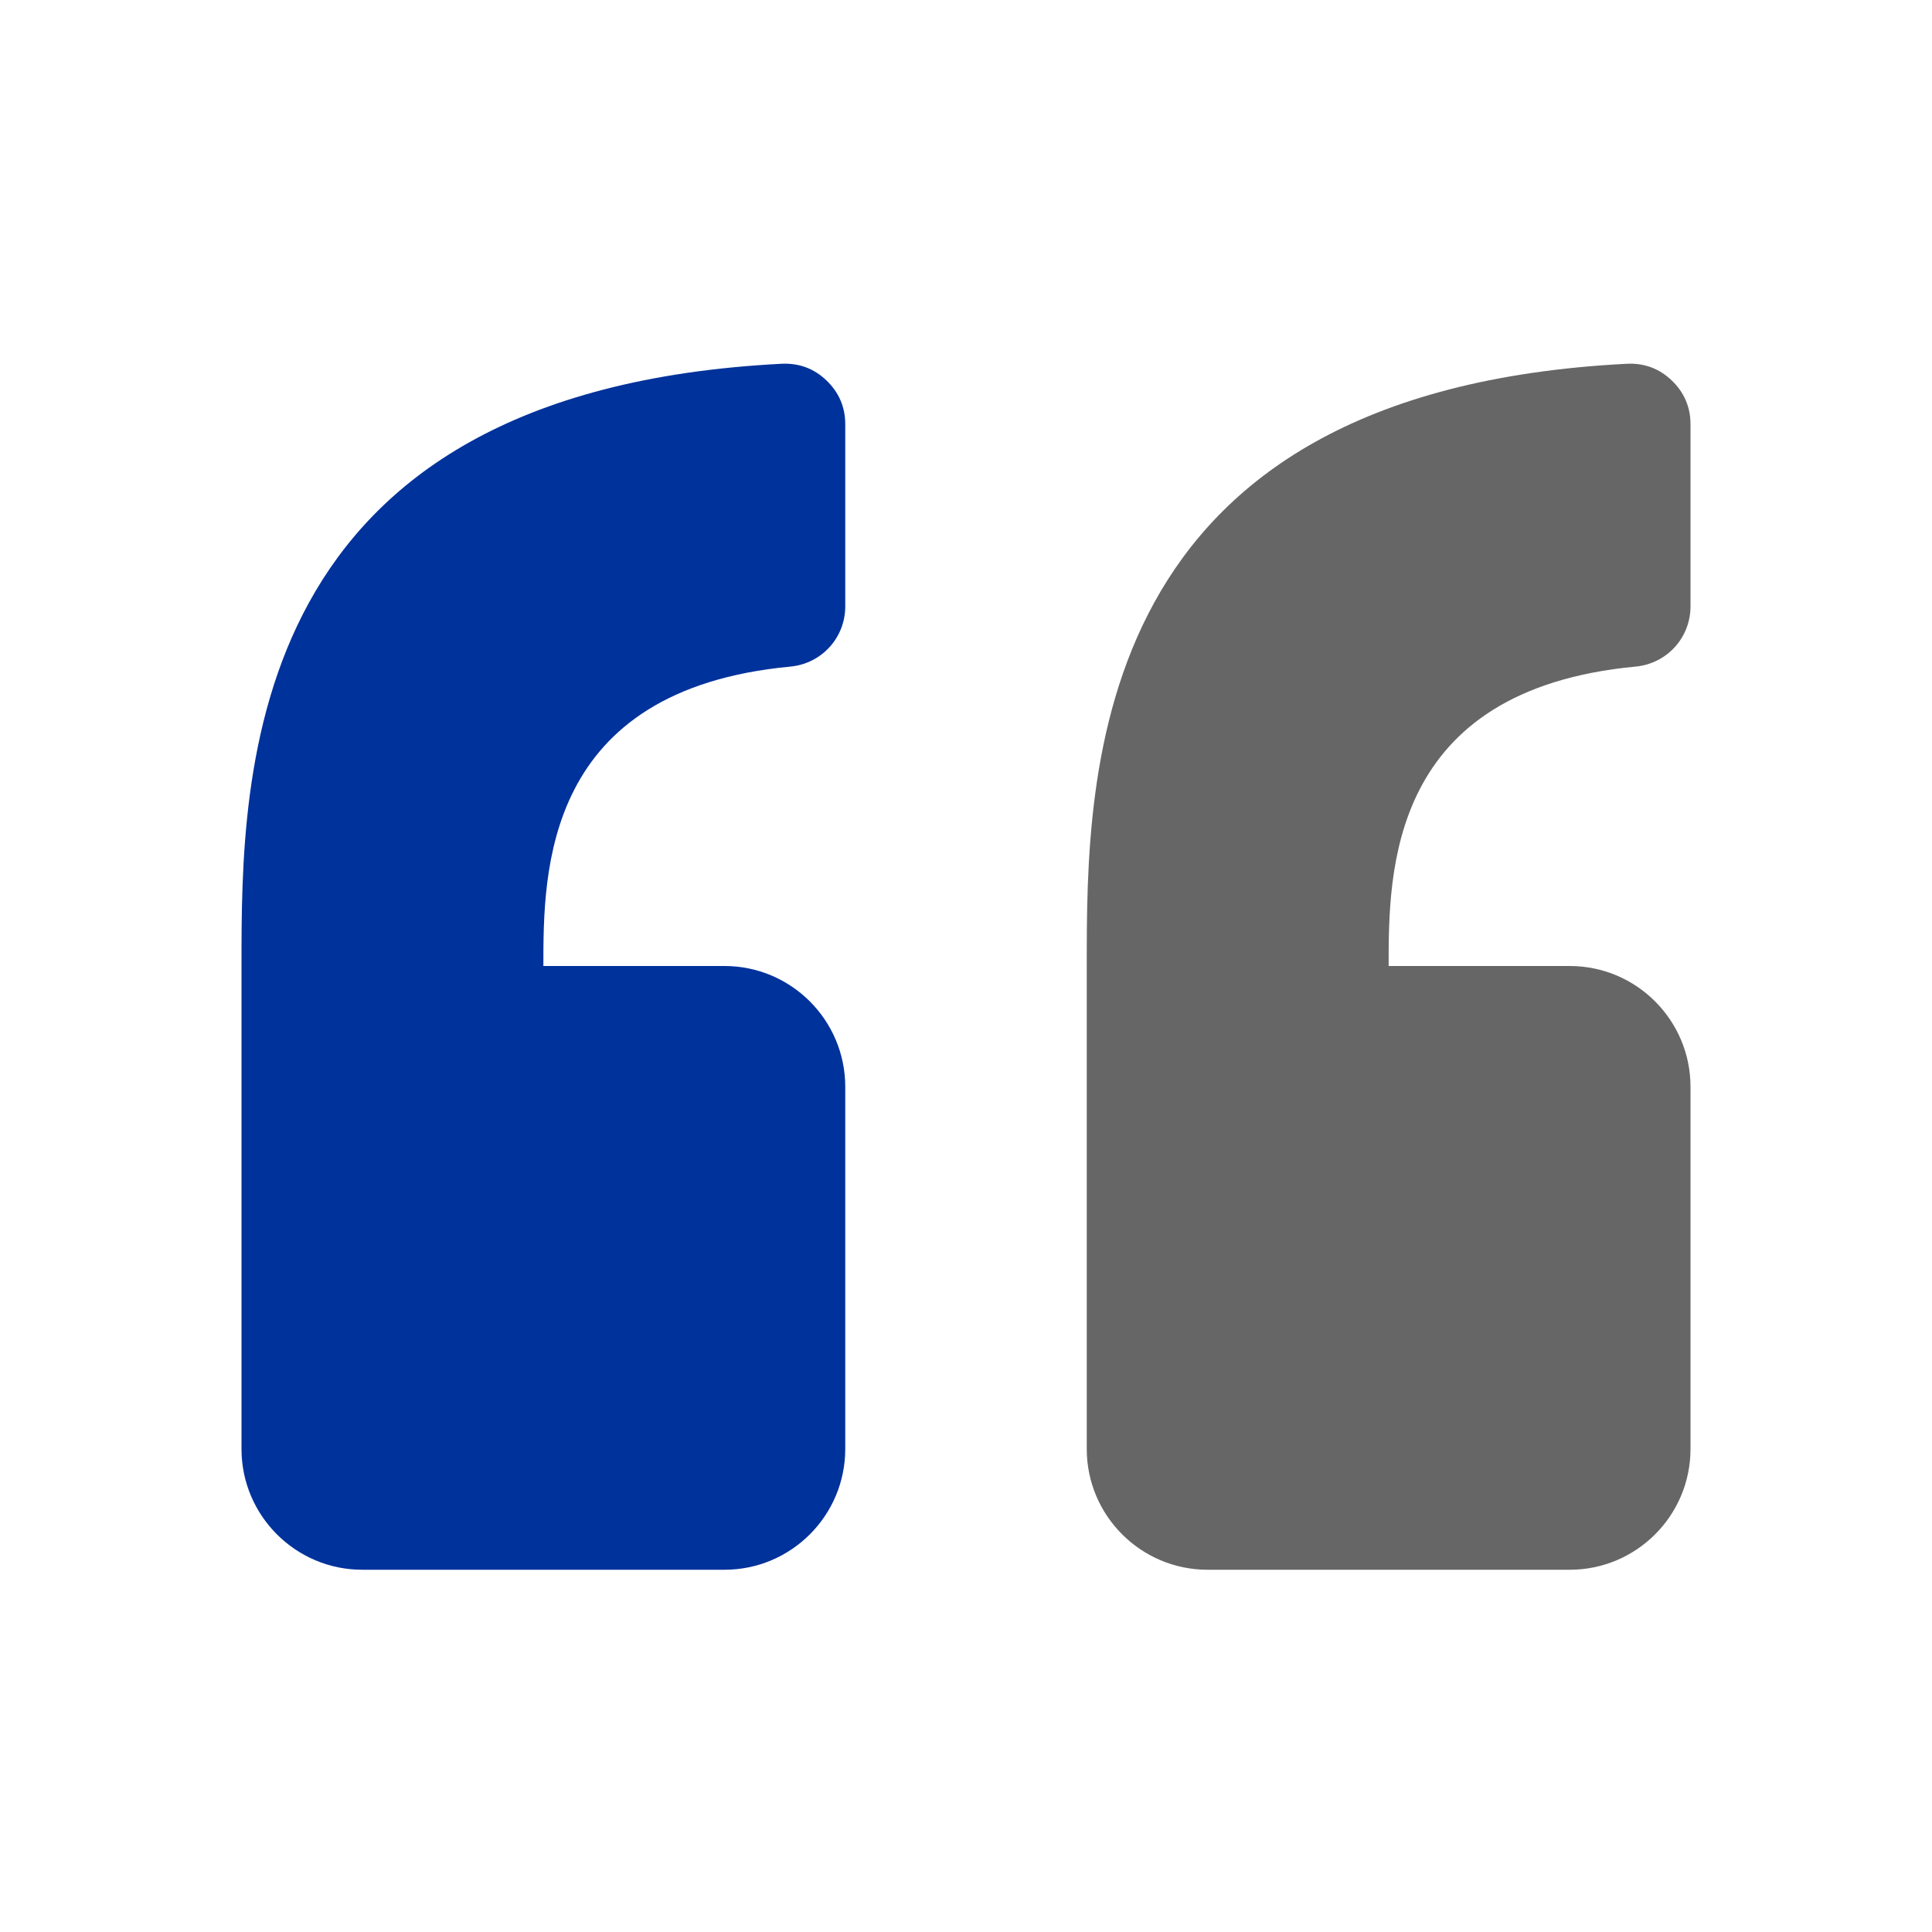<?xml version="1.0" encoding="UTF-8"?>
<!DOCTYPE svg PUBLIC "-//W3C//DTD SVG 1.1//EN" "http://www.w3.org/Graphics/SVG/1.1/DTD/svg11.dtd">
<svg xmlns="http://www.w3.org/2000/svg" xml:space="preserve" width="1024px" height="1024px" shape-rendering="geometricPrecision" text-rendering="geometricPrecision" image-rendering="optimizeQuality" fill-rule="nonzero" clip-rule="evenodd" viewBox="0 0 10240 10240" xmlns:xlink="http://www.w3.org/1999/xlink">
	<title>quotation_mark icon</title>
	<desc>quotation_mark icon from the IconExperience.com O-Collection. Copyright by INCORS GmbH (www.incors.com).</desc>
	<path id="curve1" fill="#666666" d="M6400 8320l1920 0c353,0 640,-287 640,-640l0 -1920c0,-353 -287,-640 -640,-640l-960 0c0,-499 0,-1464 1310,-1587 165,-16 290,-153 290,-319l0 -966c0,-91 -34,-169 -100,-232 -66,-63 -145,-92 -236,-88 -2864,146 -2864,2164 -2864,3192l0 2560c0,353 287,640 640,640z"/>
	<path id="curve0" fill="#00329B" d="M1920 8320l1920 0c353,0 640,-287 640,-640l0 -1920c0,-353 -287,-640 -640,-640l-960 0c0,-499 0,-1464 1310,-1587 165,-16 290,-153 290,-319l0 -966c0,-91 -34,-169 -100,-232 -66,-63 -145,-92 -236,-88 -2864,146 -2864,2164 -2864,3192l0 2560c0,353 287,640 640,640z"/>
</svg>
